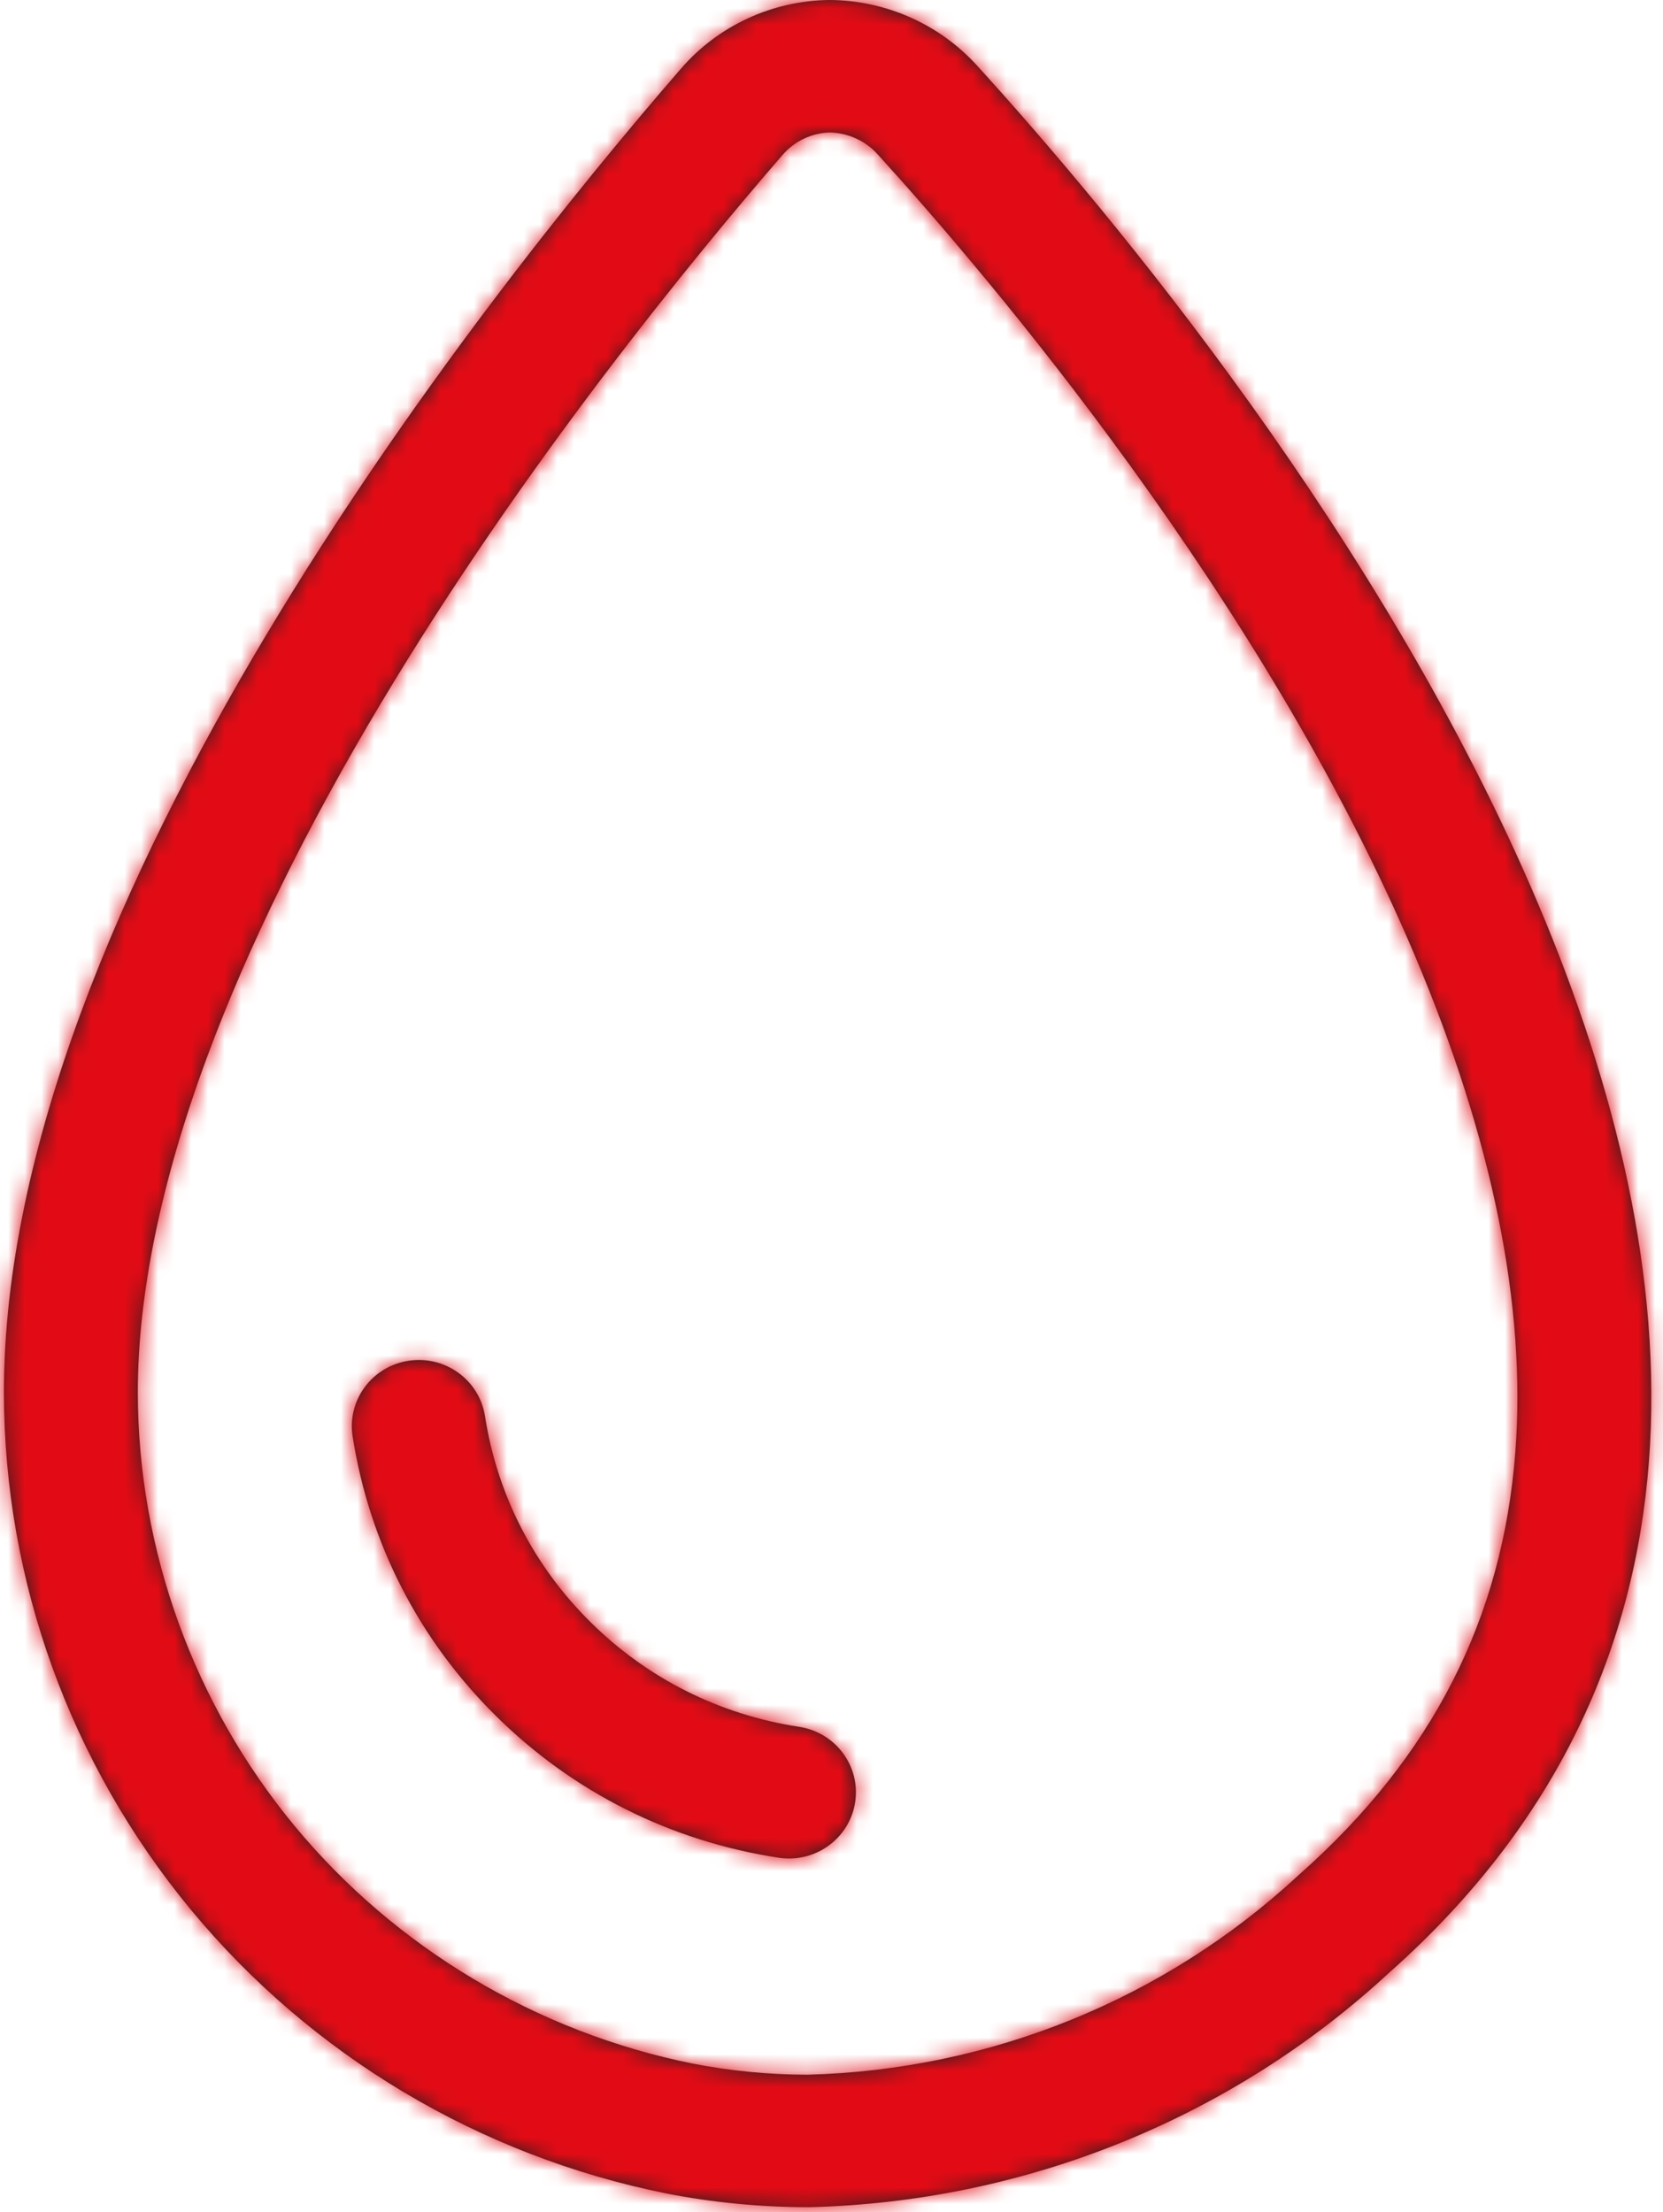 <svg xmlns="http://www.w3.org/2000/svg" xmlns:xlink="http://www.w3.org/1999/xlink" width="100" height="133" viewBox="0 0 100 133">
  <defs>
    <path id="brand-secondary-a" d="M51.42,108.371 C51.113,110.339 49.398,111.746 47.446,111.746 C47.241,111.746 47.035,111.731 46.826,111.699 C40.334,110.708 34.454,107.759 29.822,103.172 C25.188,98.595 22.206,92.781 21.203,86.36 C20.864,84.187 22.371,82.153 24.568,81.818 C26.768,81.483 28.823,82.972 29.162,85.145 C29.901,89.879 32.098,94.165 35.517,97.54 C38.934,100.925 43.268,103.097 48.055,103.829 C50.253,104.164 51.759,106.198 51.42,108.371 M78.184,112.659 L78.12,112.715 L78.058,112.772 C70.03,120.207 59.554,124.458 48.557,124.746 C46.238,124.743 43.916,124.518 41.654,124.077 C32.279,122.188 23.776,117.112 17.713,109.785 C11.649,102.452 8.301,93.196 8.287,83.735 C8.287,77.823 9.683,71.048 12.437,63.596 C14.884,56.977 18.415,49.792 22.931,42.243 C31.486,27.942 41.722,15.471 47.067,9.304 C47.777,8.484 48.803,7.998 49.892,7.965 C50.986,7.987 52.031,8.46 52.766,9.269 C59.468,16.639 76.031,36.086 85.066,57.428 C89.754,68.498 91.79,78.55 91.121,87.304 C90.356,97.317 86.124,105.611 78.184,112.659 M58.754,3.944 C56.482,1.444 53.248,0.011 49.851,0 C46.42,0.046 43.179,1.548 40.948,4.127 C28.706,18.251 0.234,54.295 0.234,83.735 C0.251,95.067 4.221,106.05 11.478,114.826 C18.736,123.596 28.833,129.626 40.067,131.885 C42.878,132.435 45.734,132.71 48.603,132.71 L48.691,132.71 L48.692,132.71 C61.676,132.388 74.086,127.362 83.563,118.585 C124.323,82.405 74.891,21.691 58.754,3.944"/>
  </defs>
  <g fill="none" fill-rule="evenodd">
    <mask id="brand-secondary-b" fill="#fff">
      <use xlink:href="#brand-secondary-a"/>
    </mask>
    <use fill="#231F20" xlink:href="#brand-secondary-a"/>
    <g mask="url(#brand-secondary-b)">
      <rect width="221.495" height="221.495" fill="#E20B15" fill-rule="nonzero" transform="translate(-60.514 -43.925)"/>
    </g>
  </g>
</svg>
